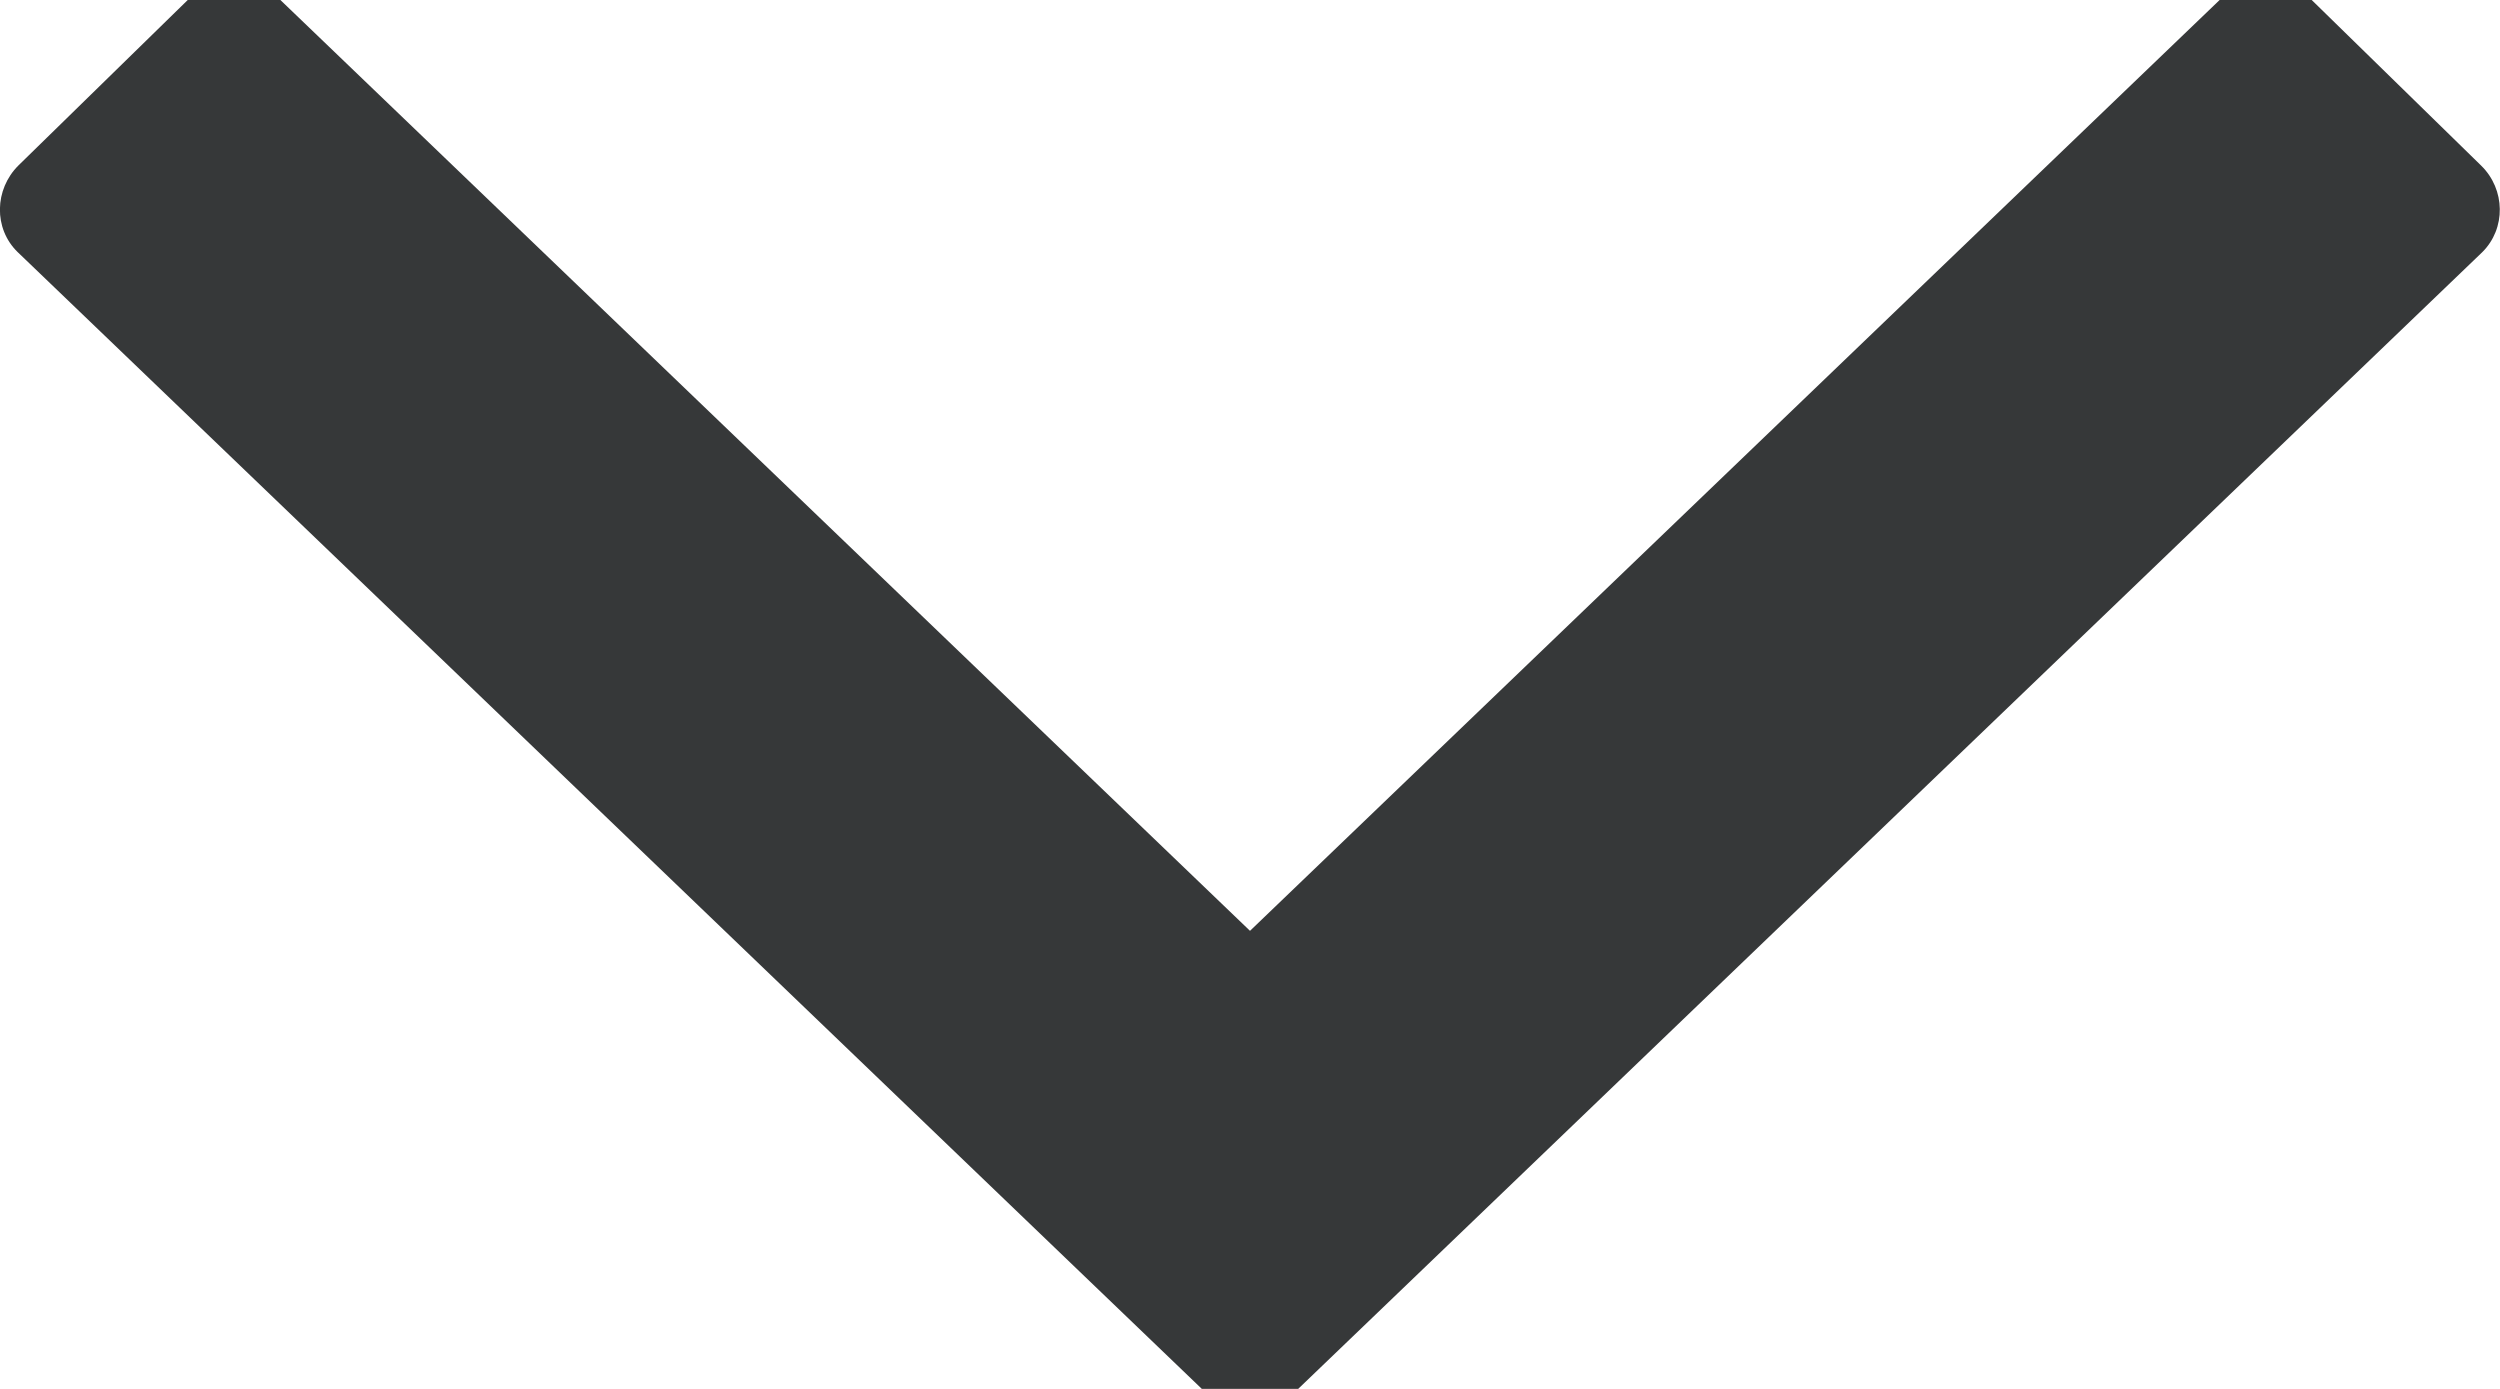 <?xml version="1.0" encoding="utf-8"?>
<!-- Generator: Adobe Illustrator 16.0.3, SVG Export Plug-In . SVG Version: 6.00 Build 0)  -->
<!DOCTYPE svg PUBLIC "-//W3C//DTD SVG 1.1//EN" "http://www.w3.org/Graphics/SVG/1.1/DTD/svg11.dtd">
<svg version="1.1" id="Layer_1" xmlns="http://www.w3.org/2000/svg" xmlns:xlink="http://www.w3.org/1999/xlink" x="0px" y="0px"
	 width="9px" height="5px" viewBox="0 0 9 5" enable-background="new 0 0 9 5" xml:space="preserve">
<path fill="#363839" d="M4.5,3.351L4.5,3.351L4.5,3.351L8-0.009c0.086-0.084,0.229-0.082,0.317,0.004l0.615,0.601
	c0.088,0.086,0.09,0.227,0.004,0.312L4.663,5.01C4.618,5.054,4.558,5.074,4.5,5.071C4.439,5.073,4.381,5.052,4.337,5.01L0.063,0.907
	c-0.086-0.084-0.084-0.225,0.004-0.312l0.615-0.601C0.771-0.091,0.913-0.094,1-0.009L4.5,3.351z"/>
</svg>
